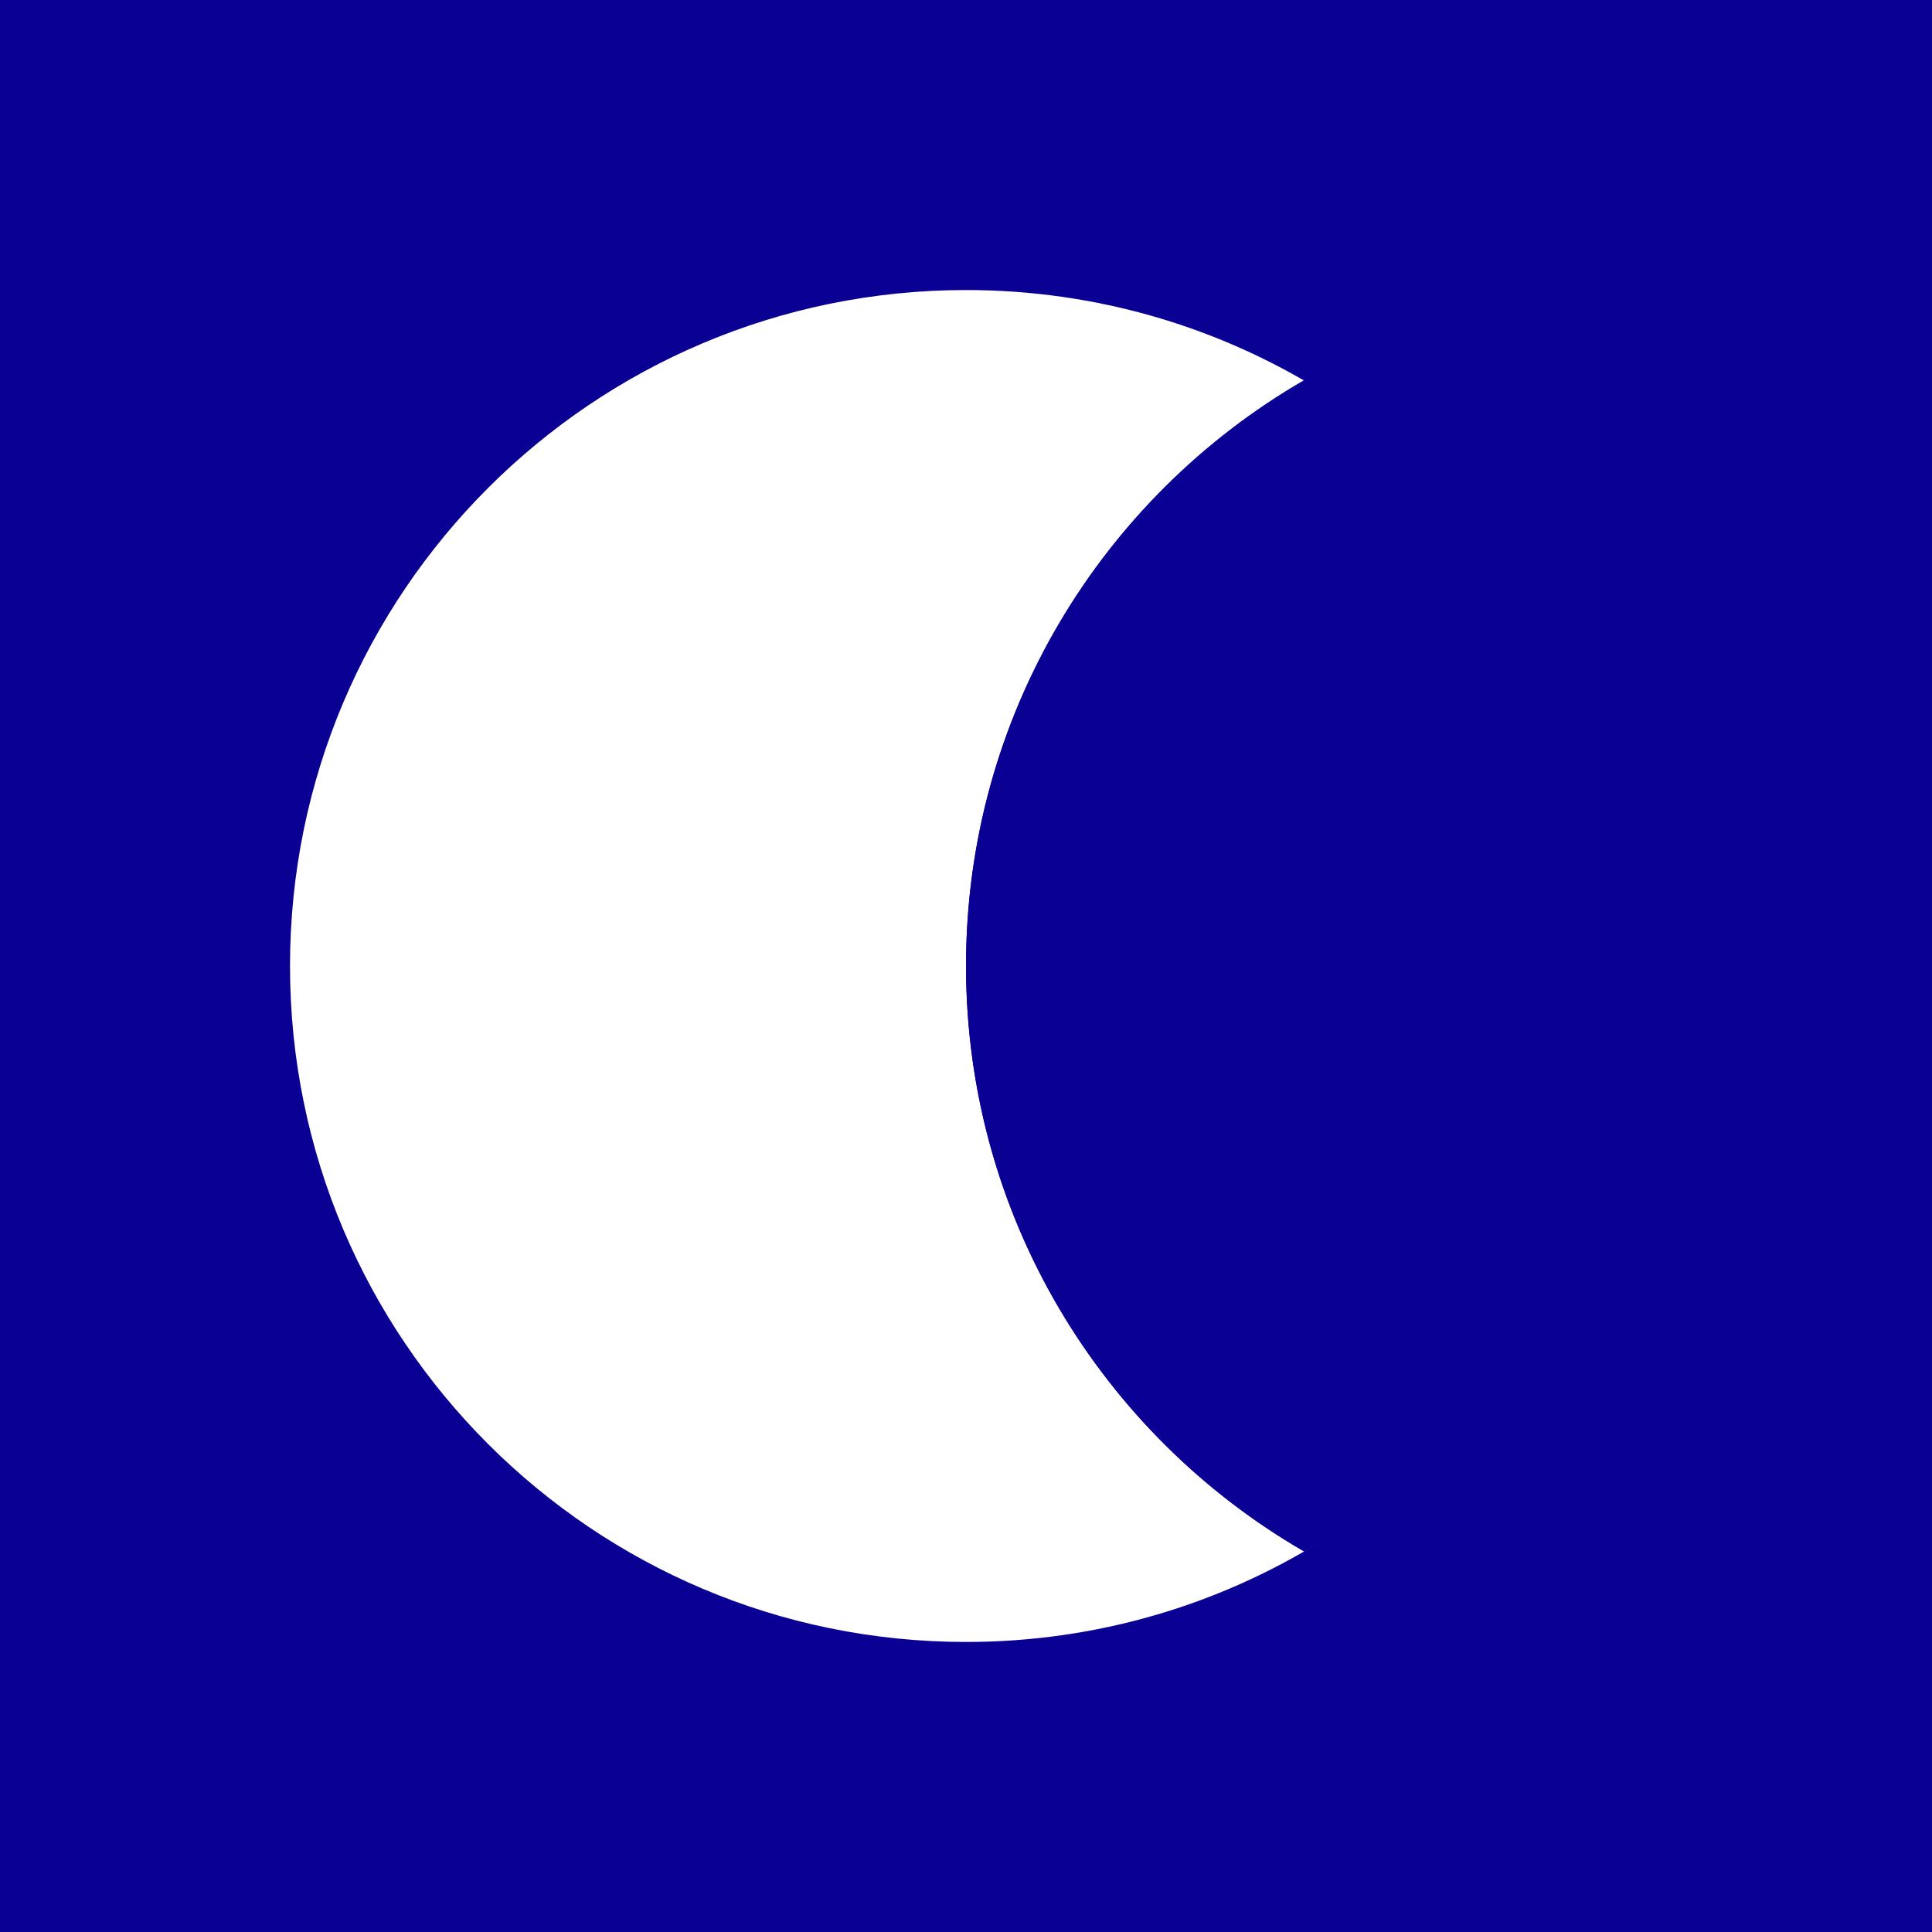 <?xml version="1.0" encoding="UTF-8"?>
<svg id="Layer_1" xmlns="http://www.w3.org/2000/svg" viewBox="0 0 72 72">
  <defs>
    <style>
      .cls-1 {
        fill: #fff;
      }

      .cls-2 {
        fill: #0a0094;
      }
    </style>
  </defs>
  <rect class="cls-2" y="0" width="72" height="72"/>
  <g>
    <path class="cls-1" d="M36.002,36c0-9.324,5.067-17.464,12.597-21.82.217.126.432.256.646.388-3.848-2.382-8.384-3.759-13.243-3.759-13.914,0-25.194,11.278-25.194,25.191s11.28,25.191,25.194,25.191c4.858,0,9.395-1.376,13.243-3.759-.213.132-.428.262-.646.388-7.53-4.356-12.597-12.496-12.597-21.82Z"/>
    <path class="cls-2" d="M54.802,52.767c.036-.04.071-.08.106-.12.149-.169.296-.34.441-.513.016-.019.031-.037.047-.056.163-.196.323-.395.48-.596.022-.028.043-.056.065-.085.131-.169.26-.34.386-.513.034-.047.069-.094.103-.141.131-.181.26-.364.386-.549.014-.021.029-.041.043-.062.142-.209.28-.42.416-.634.024-.038.048-.076.072-.114.109-.174.217-.35.322-.527.032-.054.064-.107.095-.161.112-.192.222-.385.329-.58.013-.023.026-.046.039-.069.12-.22.237-.443.35-.667.024-.047.047-.095.071-.142.089-.178.176-.357.261-.538.028-.06.057-.121.085-.181.093-.202.184-.406.272-.611.01-.024.021-.048.032-.072.098-.23.192-.462.283-.696.022-.056.043-.113.064-.169.069-.181.136-.363.201-.546.023-.066.047-.132.07-.198.074-.213.145-.428.213-.644.007-.023.015-.047.023-.07.075-.239.145-.48.213-.722.018-.063.034-.127.052-.19.05-.185.098-.37.144-.557.017-.071.035-.142.052-.213.054-.226.105-.453.152-.681.004-.02.009-.039.013-.059.051-.248.097-.497.141-.747.012-.069.023-.139.035-.209.031-.189.06-.378.087-.568.01-.074.021-.148.031-.222.032-.242.062-.484.087-.728.001-.012.003-.024.004-.036.026-.255.047-.512.065-.769.005-.074.009-.148.014-.222.012-.193.022-.386.03-.581.003-.076.006-.152.009-.228.008-.26.013-.521.013-.784s-.005-.523-.013-.784c-.002-.076-.006-.152-.009-.228-.008-.194-.017-.388-.03-.581-.005-.074-.009-.148-.014-.222-.018-.257-.039-.514-.065-.769-.001-.012-.003-.024-.004-.036-.025-.244-.055-.486-.087-.728-.01-.074-.021-.148-.031-.222-.027-.19-.056-.38-.087-.568-.012-.07-.023-.139-.035-.209-.044-.25-.09-.499-.141-.747-.004-.02-.009-.039-.013-.059-.047-.228-.099-.455-.152-.681-.017-.071-.035-.142-.052-.213-.046-.186-.094-.372-.144-.557-.017-.064-.034-.127-.052-.191-.068-.242-.138-.483-.213-.722-.007-.023-.015-.047-.023-.07-.068-.216-.139-.43-.213-.644-.023-.066-.046-.132-.07-.198-.065-.183-.132-.365-.201-.546-.022-.056-.042-.113-.064-.169-.091-.234-.185-.466-.283-.696-.01-.024-.021-.048-.032-.072-.088-.205-.179-.408-.272-.611-.028-.061-.056-.121-.085-.181-.085-.18-.172-.36-.261-.538-.024-.047-.047-.095-.071-.142-.114-.224-.23-.447-.35-.667-.013-.023-.026-.046-.039-.069-.107-.195-.217-.388-.329-.58-.031-.054-.063-.107-.095-.161-.105-.177-.213-.352-.322-.527-.024-.038-.047-.077-.072-.114-.136-.213-.274-.425-.416-.634-.014-.021-.029-.041-.043-.062-.126-.185-.255-.367-.386-.549-.034-.047-.068-.094-.103-.141-.127-.173-.256-.344-.386-.513-.022-.028-.043-.057-.065-.085-.157-.201-.317-.4-.48-.596-.015-.019-.031-.037-.047-.056-.145-.173-.292-.344-.441-.513-.035-.04-.071-.08-.106-.12-.149-.167-.3-.332-.453-.495-.018-.019-.035-.038-.053-.057-.177-.187-.357-.371-.54-.553-.017-.016-.034-.033-.05-.049-.162-.16-.326-.317-.492-.473-.036-.034-.073-.068-.109-.102-.171-.158-.344-.315-.52-.468-.012-.011-.024-.022-.037-.033-.196-.171-.394-.338-.596-.503-.019-.015-.038-.03-.056-.045-.177-.144-.356-.286-.537-.425-.037-.029-.074-.057-.112-.086-.193-.147-.388-.292-.586-.434-.006-.004-.011-.008-.017-.012-.213-.152-.429-.302-.647-.447-.021-.014-.042-.028-.063-.042-.191-.127-.383-.251-.577-.373-.038-.024-.076-.047-.114-.071-.213-.132-.428-.262-.646-.388-7.53,4.356-12.597,12.496-12.597,21.82s5.067,17.464,12.597,21.82c.217-.126.432-.256.646-.388.038-.024.076-.047.114-.071.194-.122.387-.246.577-.373.021-.014.042-.027.063-.042.218-.146.434-.295.647-.447.006-.004.011-.008.017-.012.198-.142.393-.287.586-.434.037-.028.074-.057.111-.085.181-.139.36-.281.538-.425.019-.015.038-.03.056-.045.201-.165.4-.332.596-.503.012-.011.024-.022.037-.033.176-.154.349-.31.52-.468.036-.034.073-.068.109-.101.166-.156.331-.313.493-.473.016-.016.033-.032.049-.048.183-.182.363-.366.54-.553.018-.019.035-.038.053-.057.153-.163.304-.328.453-.495Z"/>
  </g>
</svg>